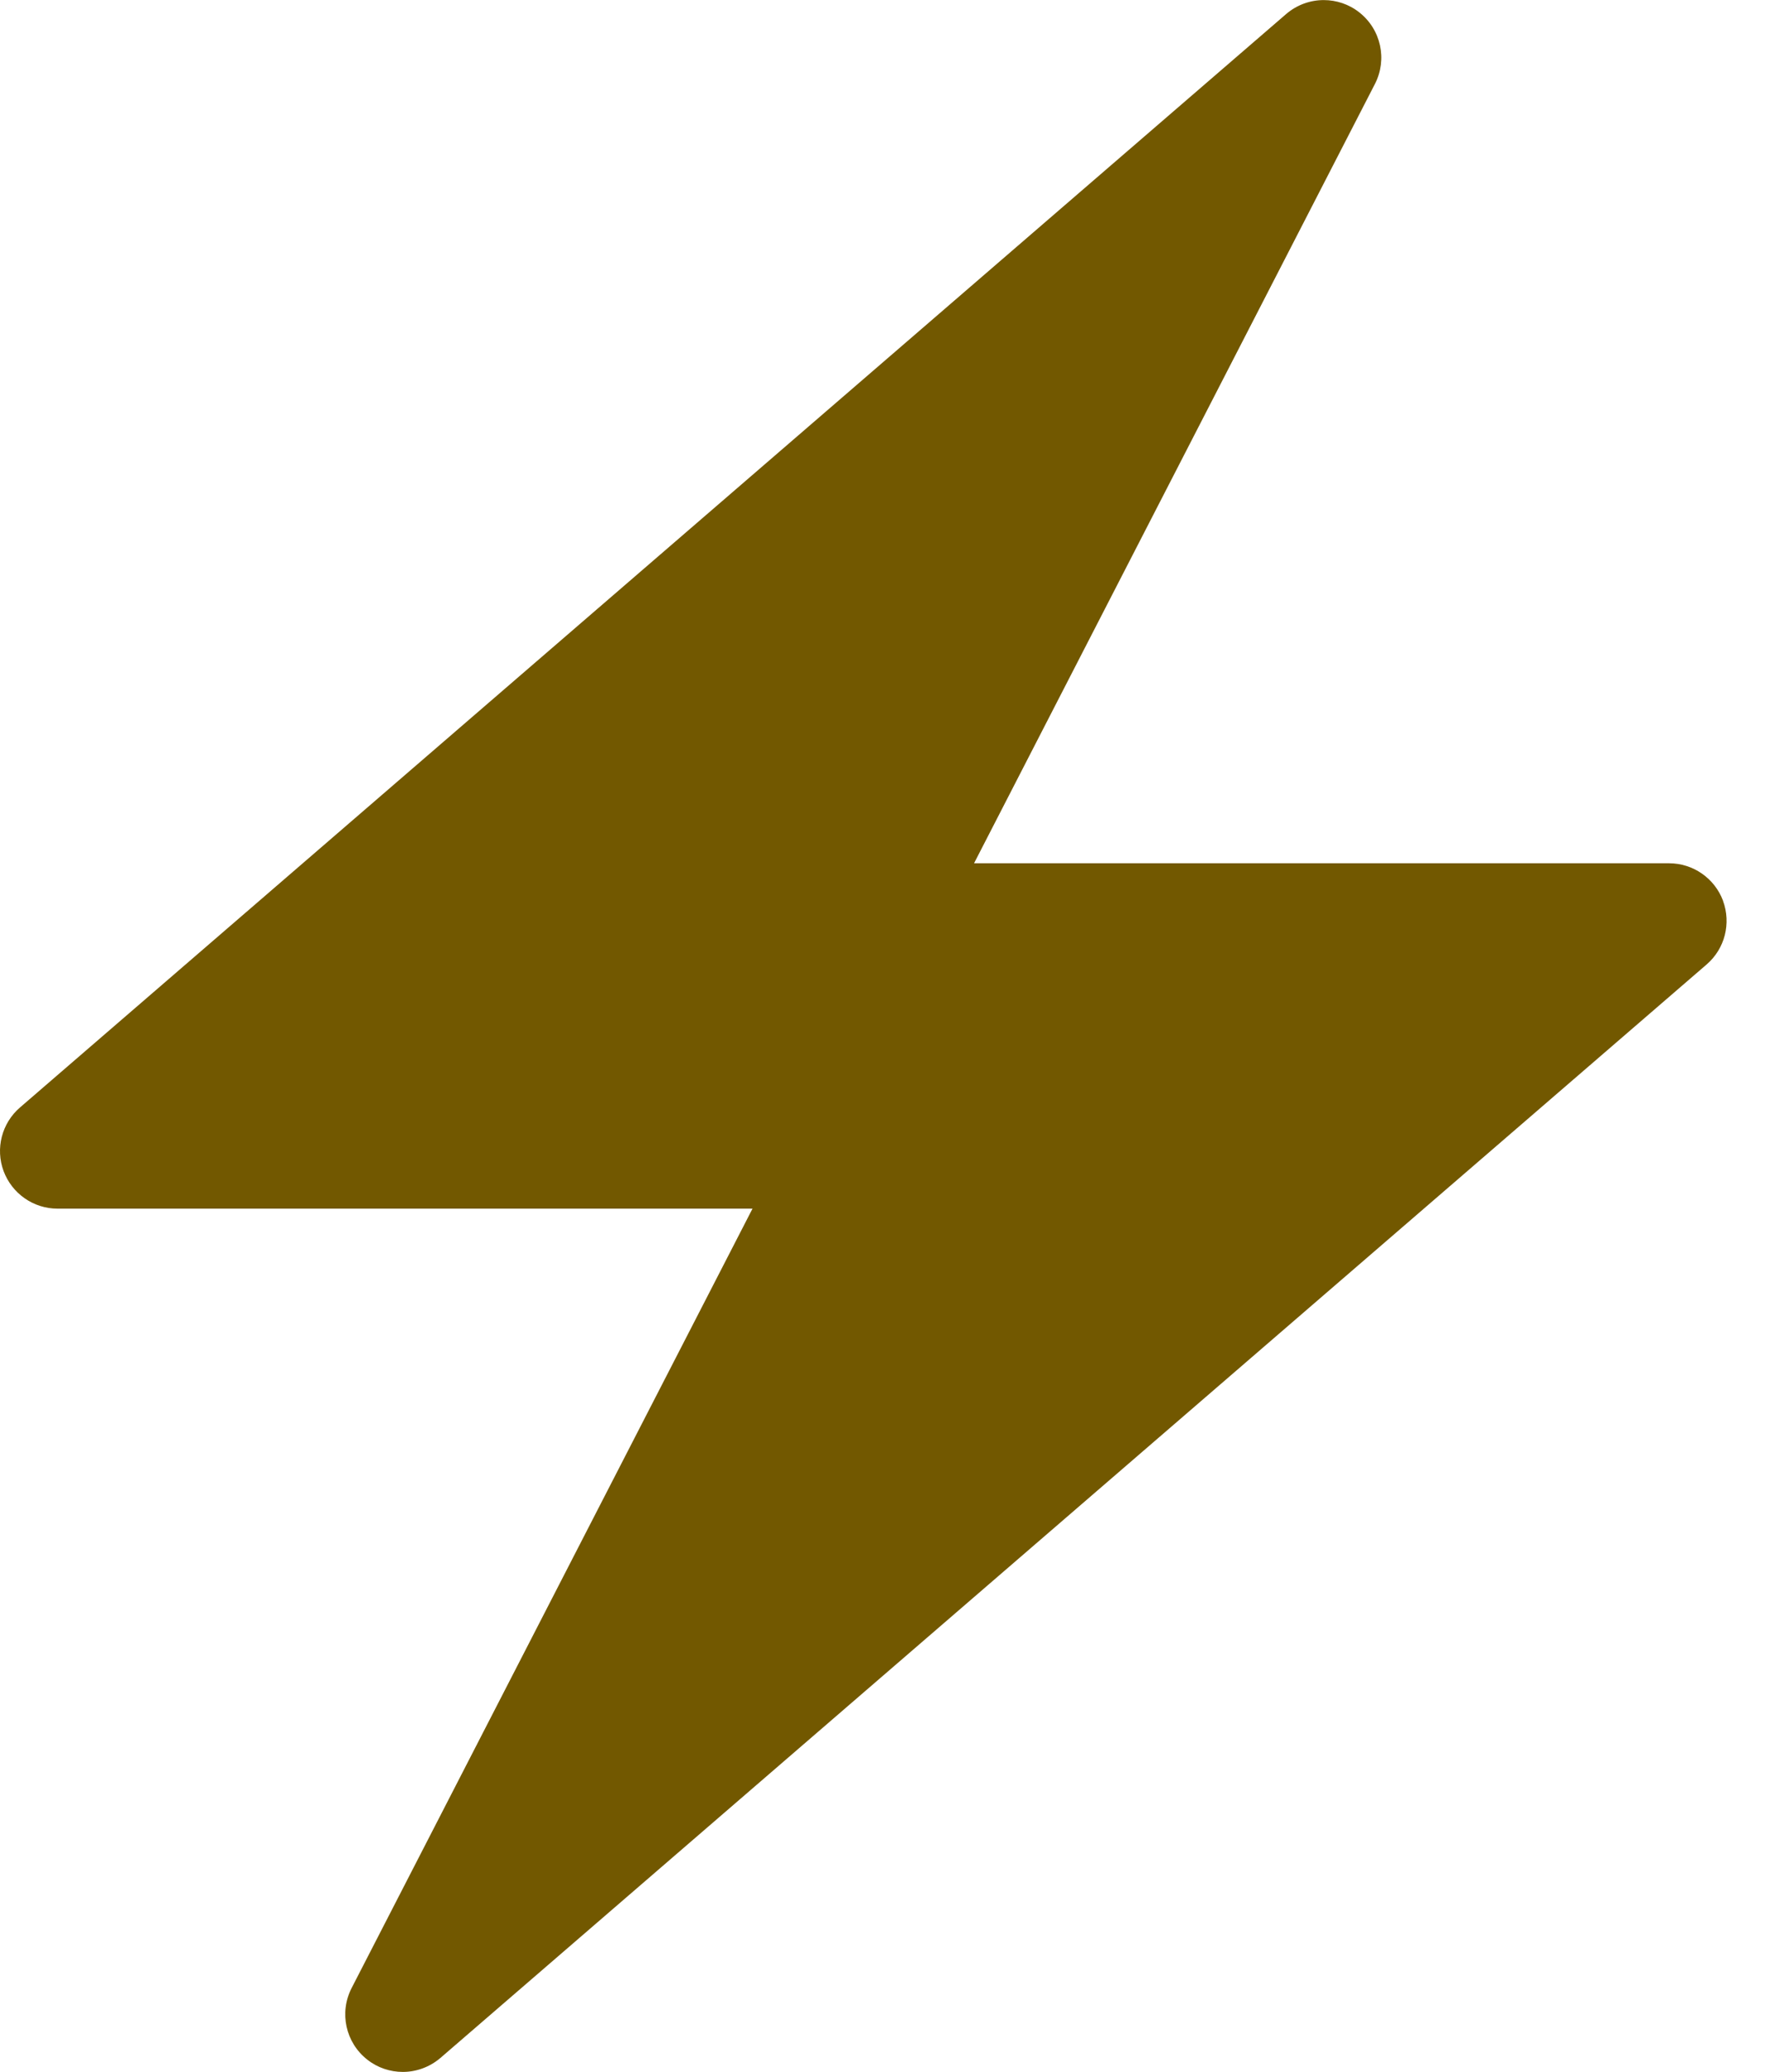<?xml version="1.0" encoding="UTF-8" standalone="no"?><!DOCTYPE svg PUBLIC "-//W3C//DTD SVG 1.1//EN" "http://www.w3.org/Graphics/SVG/1.1/DTD/svg11.dtd"><svg width="100%" height="100%" viewBox="0 0 23 27" version="1.1" xmlns="http://www.w3.org/2000/svg" xmlns:xlink="http://www.w3.org/1999/xlink" xml:space="preserve" xmlns:serif="http://www.serif.com/" style="fill-rule:evenodd;clip-rule:evenodd;stroke-linejoin:round;stroke-miterlimit:2;"><path d="M22.453,11.738c-0.11,-0.293 -0.39,-0.488 -0.704,-0.488l-9.056,0l5.224,-10.156c0.164,-0.32 0.079,-0.71 -0.203,-0.932c-0.136,-0.108 -0.301,-0.161 -0.464,-0.161c-0.175,0 -0.349,0.061 -0.49,0.182l-5.51,4.759l-10.99,9.491c-0.237,0.205 -0.322,0.535 -0.213,0.829c0.11,0.293 0.389,0.489 0.703,0.489l9.056,0l-5.224,10.157c-0.164,0.32 -0.079,0.71 0.203,0.932c0.136,0.108 0.301,0.161 0.464,0.161c0.175,0 0.349,-0.062 0.49,-0.182l5.51,-4.759l10.99,-9.491c0.238,-0.205 0.322,-0.535 0.214,-0.829Z" style="fill:#725800;fill-rule:nonzero;"/></svg>